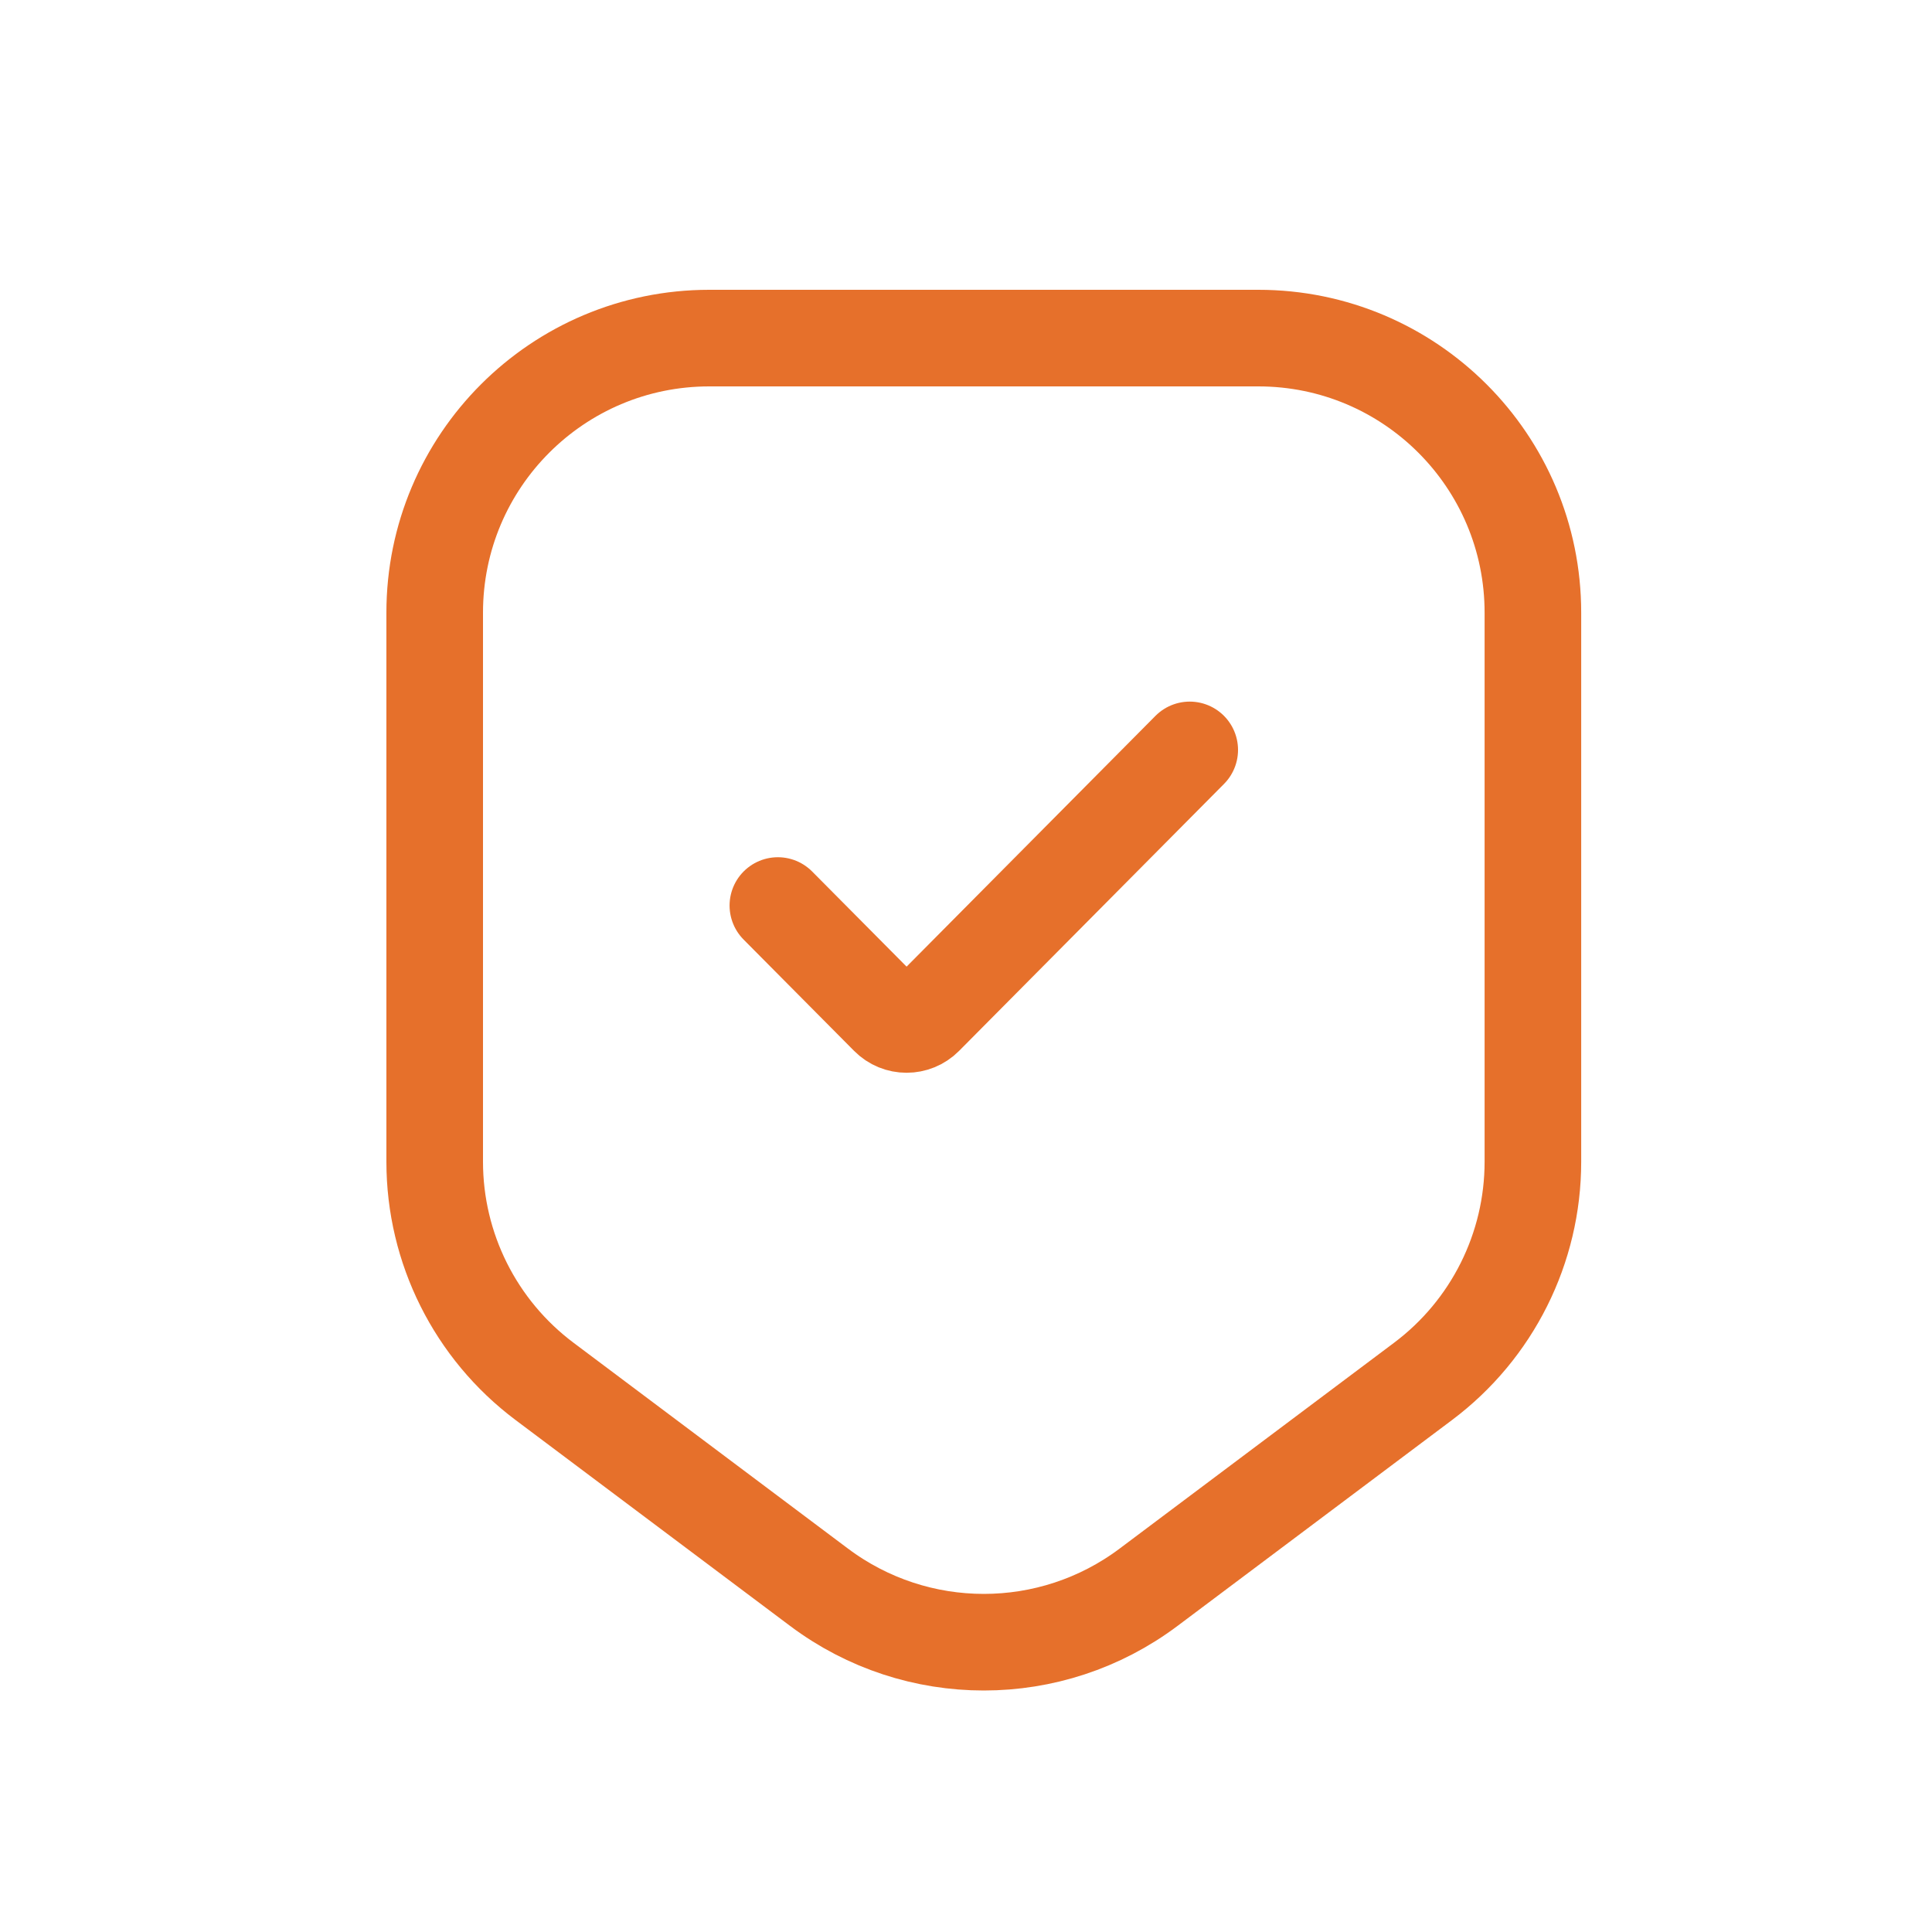 <?xml version="1.0" encoding="UTF-8"?> <svg xmlns="http://www.w3.org/2000/svg" width="40" height="40" viewBox="0 0 40 40" fill="none"><path d="M24.632 15.526L19.147 21.053C18.938 21.263 18.601 21.263 18.393 21.053L16.105 18.748M14.684 7H26.053C29.192 7 31.737 9.545 31.737 12.684V24.053C31.737 25.842 30.895 27.526 29.463 28.6L23.779 32.863C21.758 34.379 18.979 34.379 16.958 32.863L11.274 28.6C9.842 27.526 9 25.842 9 24.053V12.684C9 9.545 11.545 7 14.684 7Z" stroke="#E6702B" stroke-width="2" stroke-linecap="round"></path></svg> 